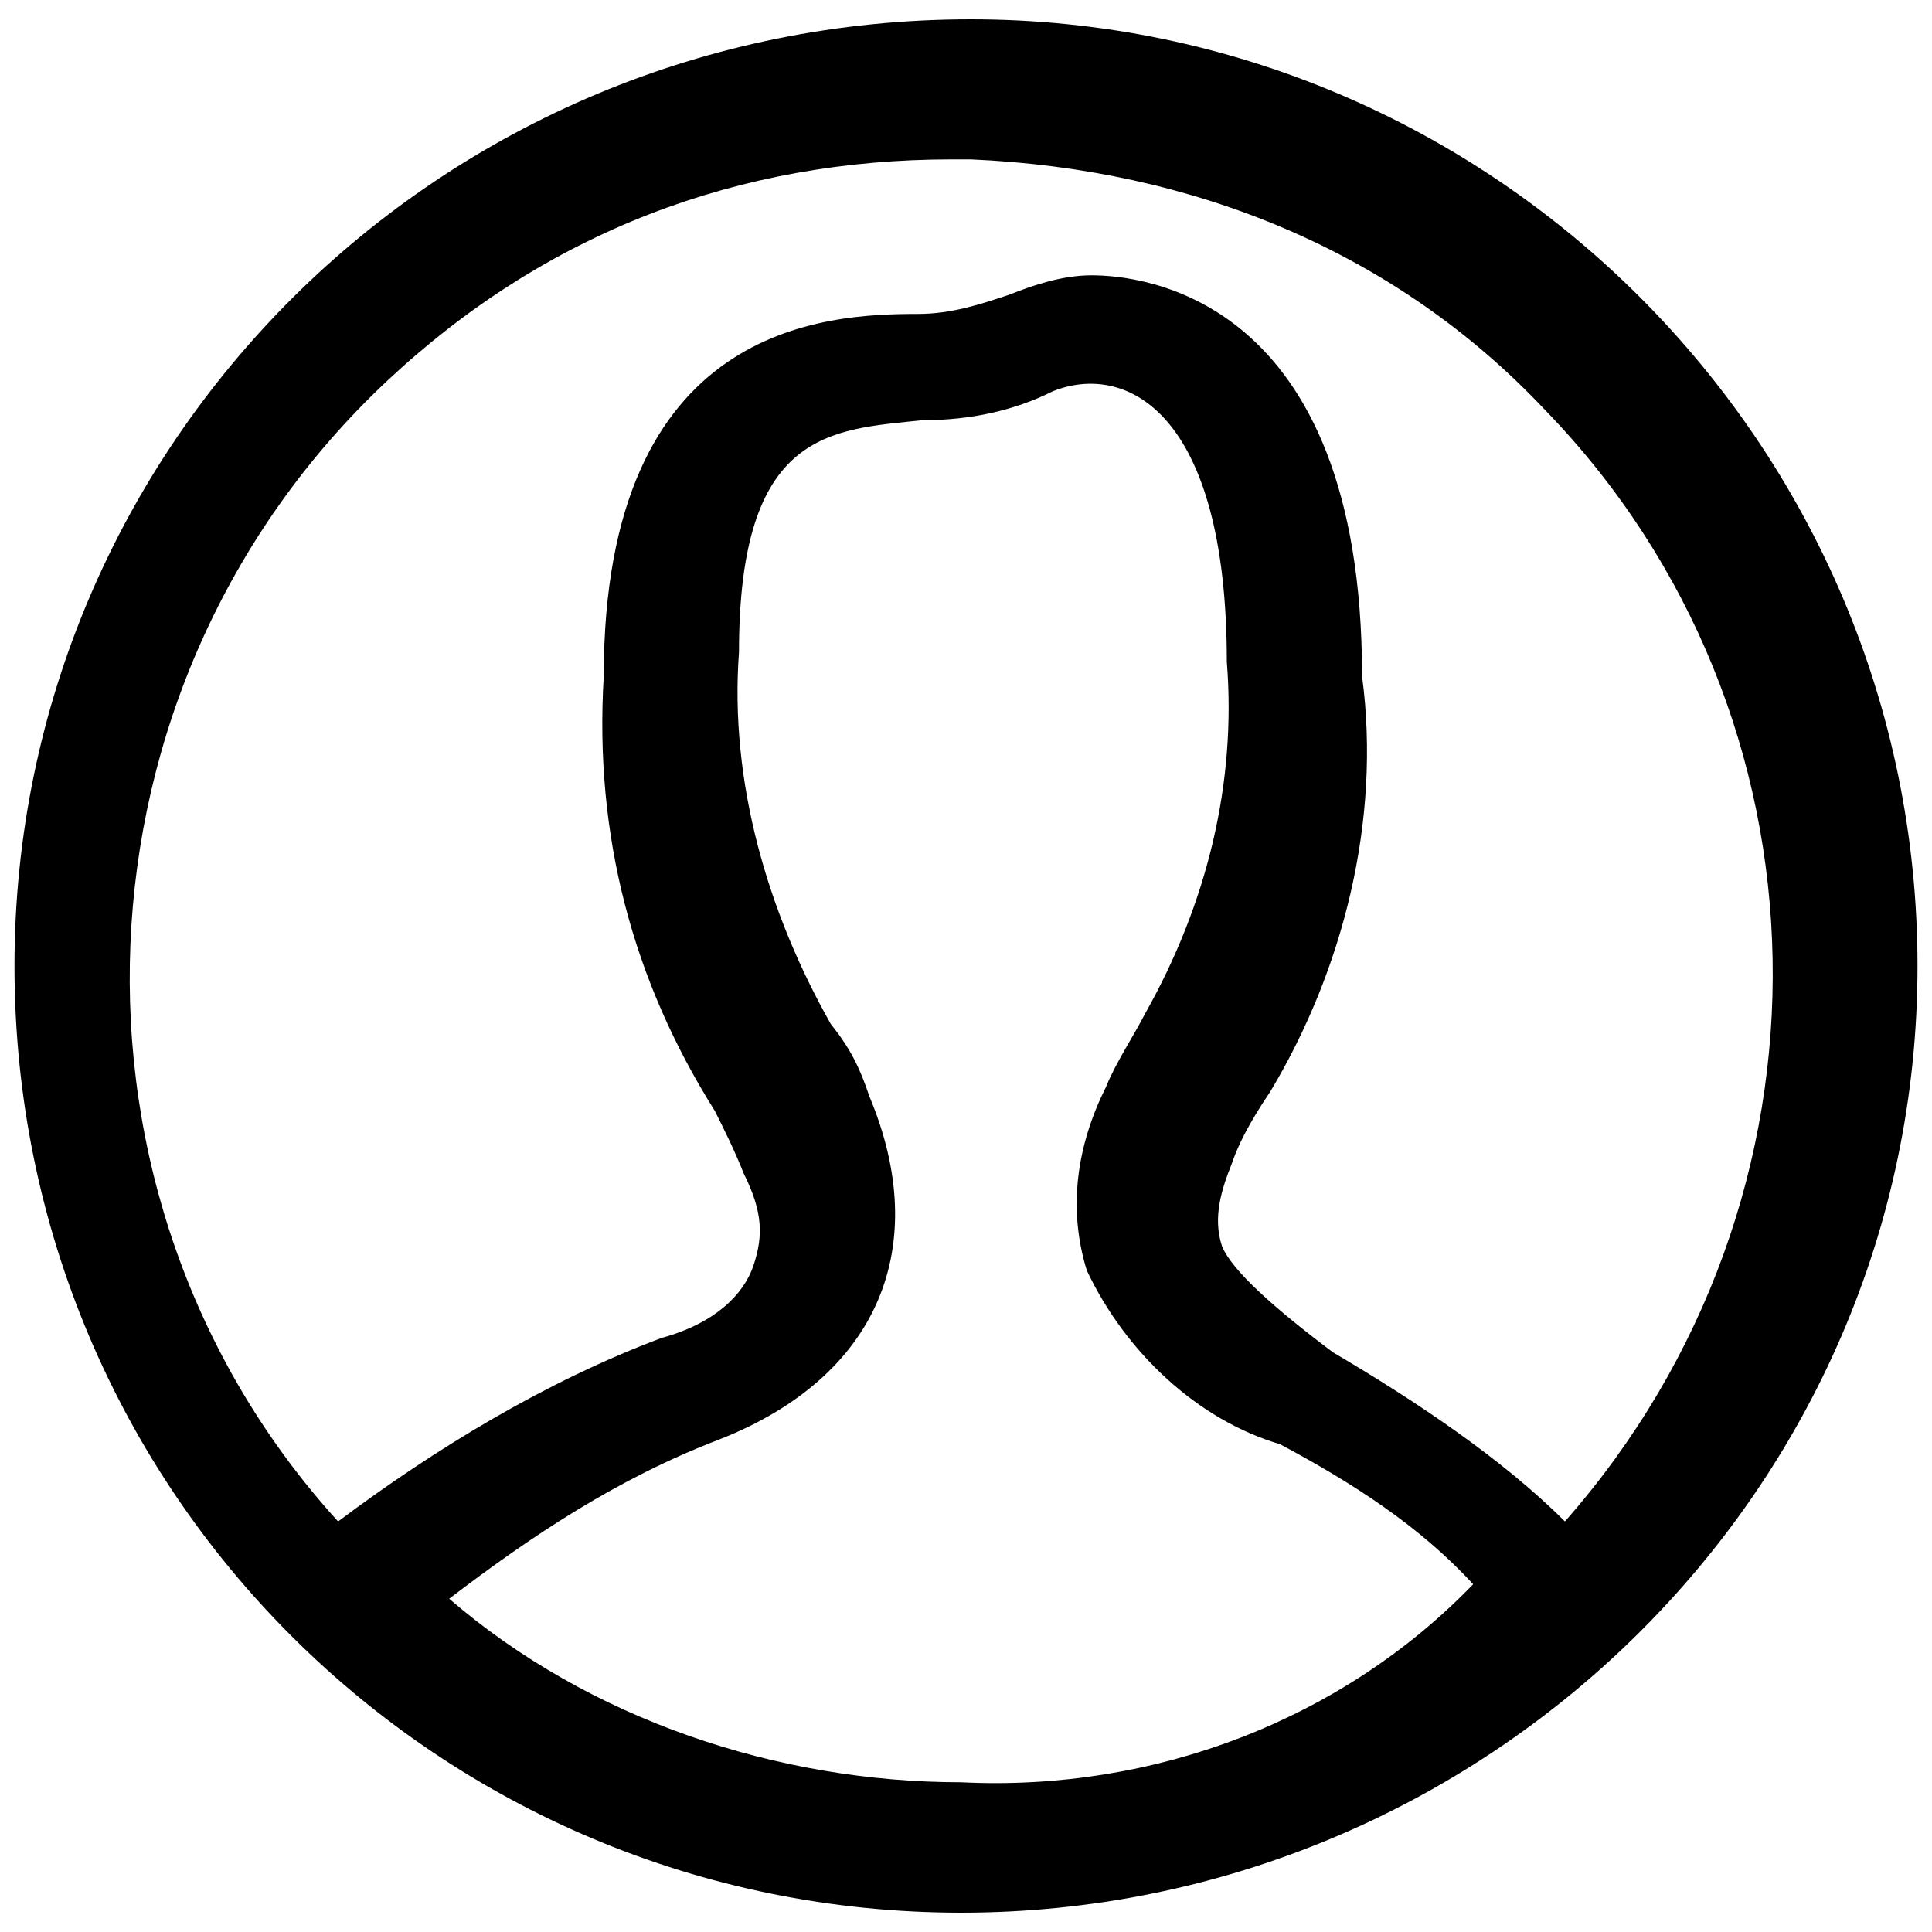 <?xml version="1.0" encoding="utf-8"?>
<!-- Generator: Adobe Illustrator 25.0.1, SVG Export Plug-In . SVG Version: 6.00 Build 0)  -->
<svg version="1.1" id="Calque_1" xmlns="http://www.w3.org/2000/svg" xmlns:xlink="http://www.w3.org/1999/xlink" x="0px" y="0px"
	 viewBox="0 0 40 40" style="enable-background:new 0 0 40 40;" xml:space="preserve">
<path d="M20.1,0.4C9.1,0.4,0.3,9.2,0.3,20c0,10.9,8.8,19.6,19.6,19.6S39.7,30.9,39.7,20C39.7,9.2,30.9,0.4,20.1,0.4z M19.9,36.9
	c-3.8,0-7.7-1.3-10.6-3.8c1.7-1.3,3.5-2.5,5.6-3.3c3.3-1.3,4.4-4,3.1-7.1c-0.2-0.6-0.4-1-0.8-1.5c-1.3-2.3-2.1-5-1.9-7.7
	c0-4.6,1.9-4.6,3.8-4.8c1,0,1.9-0.2,2.7-0.6c1.5-0.6,3.6,0.4,3.6,5.6c0.2,2.5-0.4,5-1.7,7.3c-0.2,0.4-0.6,1-0.8,1.5
	c-0.6,1.2-0.8,2.5-0.4,3.8c0.8,1.7,2.3,3.1,4,3.6c1.5,0.8,2.9,1.7,4,2.9C27.8,35.6,23.9,37.1,19.9,36.9
	C20.1,37.1,20.1,37.1,19.9,36.9L19.9,36.9L19.9,36.9z M25.3,25.8c-0.2-0.6,0-1.2,0.2-1.7c0.2-0.6,0.6-1.2,0.8-1.5
	c1.5-2.5,2.3-5.6,1.9-8.6c0-7.9-4.6-8.3-5.6-8.3c-0.6,0-1.2,0.2-1.7,0.4c-0.6,0.2-1.2,0.4-1.9,0.4c-1.9,0-6.5,0.2-6.5,7.5
	c-0.2,3.3,0.6,6.3,2.3,9c0.2,0.4,0.4,0.8,0.6,1.3c0.4,0.8,0.4,1.3,0.2,1.9c-0.2,0.6-0.8,1.2-1.9,1.5C11.3,28.6,9,30,7,31.5
	C0.9,24.8,1.3,14.2,8,7.9c3.3-3.1,7.3-4.6,11.7-4.6c0.2,0,0.2,0,0.4,0c4.6,0.2,8.8,1.9,11.9,5.2c6.1,6.3,6.3,16.3,0.4,23
	c-1.3-1.3-3.1-2.5-4.8-3.5C26.4,27.1,25.5,26.3,25.3,25.8z"/>
</svg>
